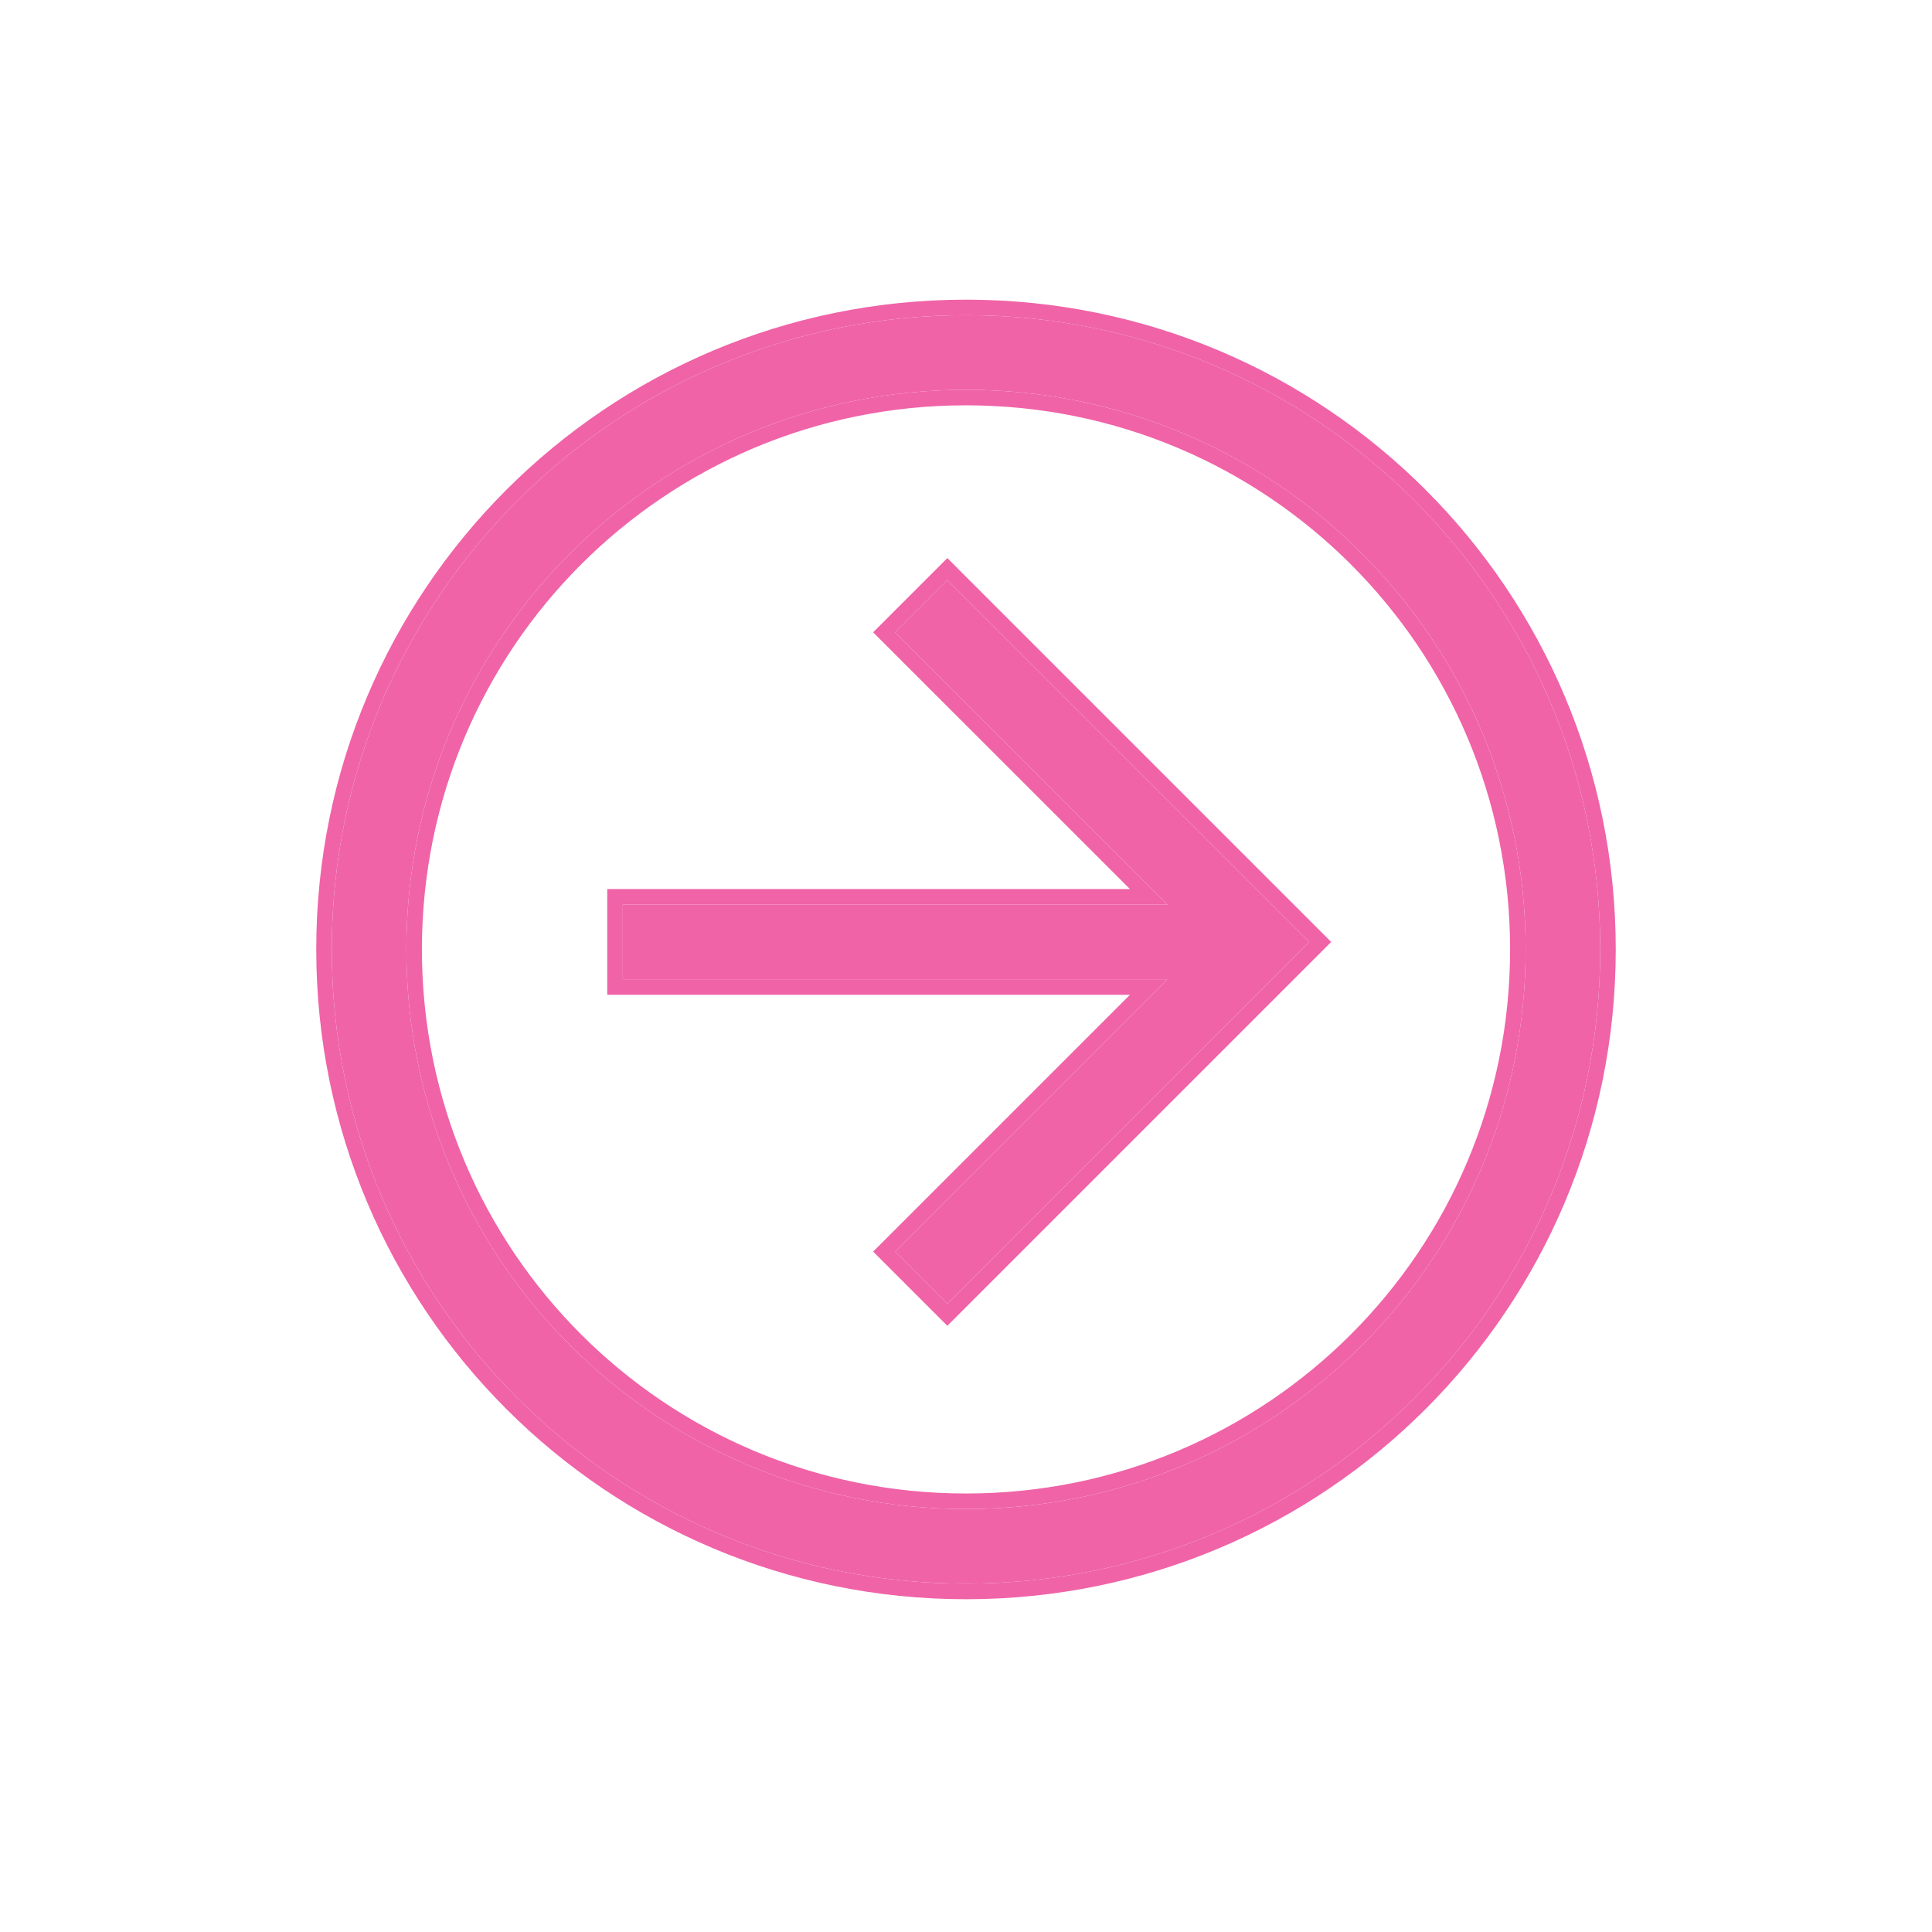 <svg width="29" height="29" viewBox="0 0 29 29" fill="none" xmlns="http://www.w3.org/2000/svg">
<path d="M14.5 23.771C9.236 23.771 4.98 19.515 4.98 14.251C4.98 8.987 9.236 4.731 14.5 4.731C19.764 4.731 24.02 8.987 24.02 14.251C24.02 19.515 19.764 23.771 14.5 23.771ZM14.5 5.851C9.852 5.851 6.1 9.603 6.1 14.251C6.1 18.899 9.852 22.651 14.5 22.651C19.148 22.651 22.9 18.899 22.9 14.251C22.9 9.603 19.148 5.851 14.5 5.851Z" fill="#F063A7"/>
<path fill-rule="evenodd" clip-rule="evenodd" d="M17.524 14.699L13.436 18.787L14.22 19.571L19.652 14.139L14.22 8.707L13.436 9.491L17.524 13.579H9.348V14.699H17.524Z" fill="#F063A7"/>
<path fill-rule="evenodd" clip-rule="evenodd" d="M13.106 18.787L16.961 14.932H9.115V13.345H16.961L13.106 9.491L14.22 8.377L19.982 14.139L14.22 19.901L13.106 18.787ZM17.524 13.579H9.348V14.699H17.524L13.436 18.787L14.22 19.571L19.652 14.139L14.22 8.707L13.436 9.491L17.524 13.579ZM14.5 24.005C9.107 24.005 4.747 19.644 4.747 14.251C4.747 8.858 9.107 4.498 14.5 4.498C19.893 4.498 24.253 8.858 24.253 14.251C24.253 19.644 19.893 24.005 14.5 24.005ZM14.5 6.084C9.981 6.084 6.333 9.732 6.333 14.251C6.333 18.77 9.981 22.418 14.5 22.418C19.019 22.418 22.667 18.77 22.667 14.251C22.667 9.732 19.019 6.084 14.5 6.084ZM4.98 14.251C4.98 19.515 9.236 23.771 14.5 23.771C19.764 23.771 24.02 19.515 24.02 14.251C24.02 8.987 19.764 4.731 14.5 4.731C9.236 4.731 4.98 8.987 4.98 14.251ZM6.1 14.251C6.1 9.603 9.852 5.851 14.5 5.851C19.148 5.851 22.9 9.603 22.9 14.251C22.9 18.899 19.148 22.651 14.5 22.651C9.852 22.651 6.1 18.899 6.1 14.251Z" fill="#F063A7"/>
</svg>

